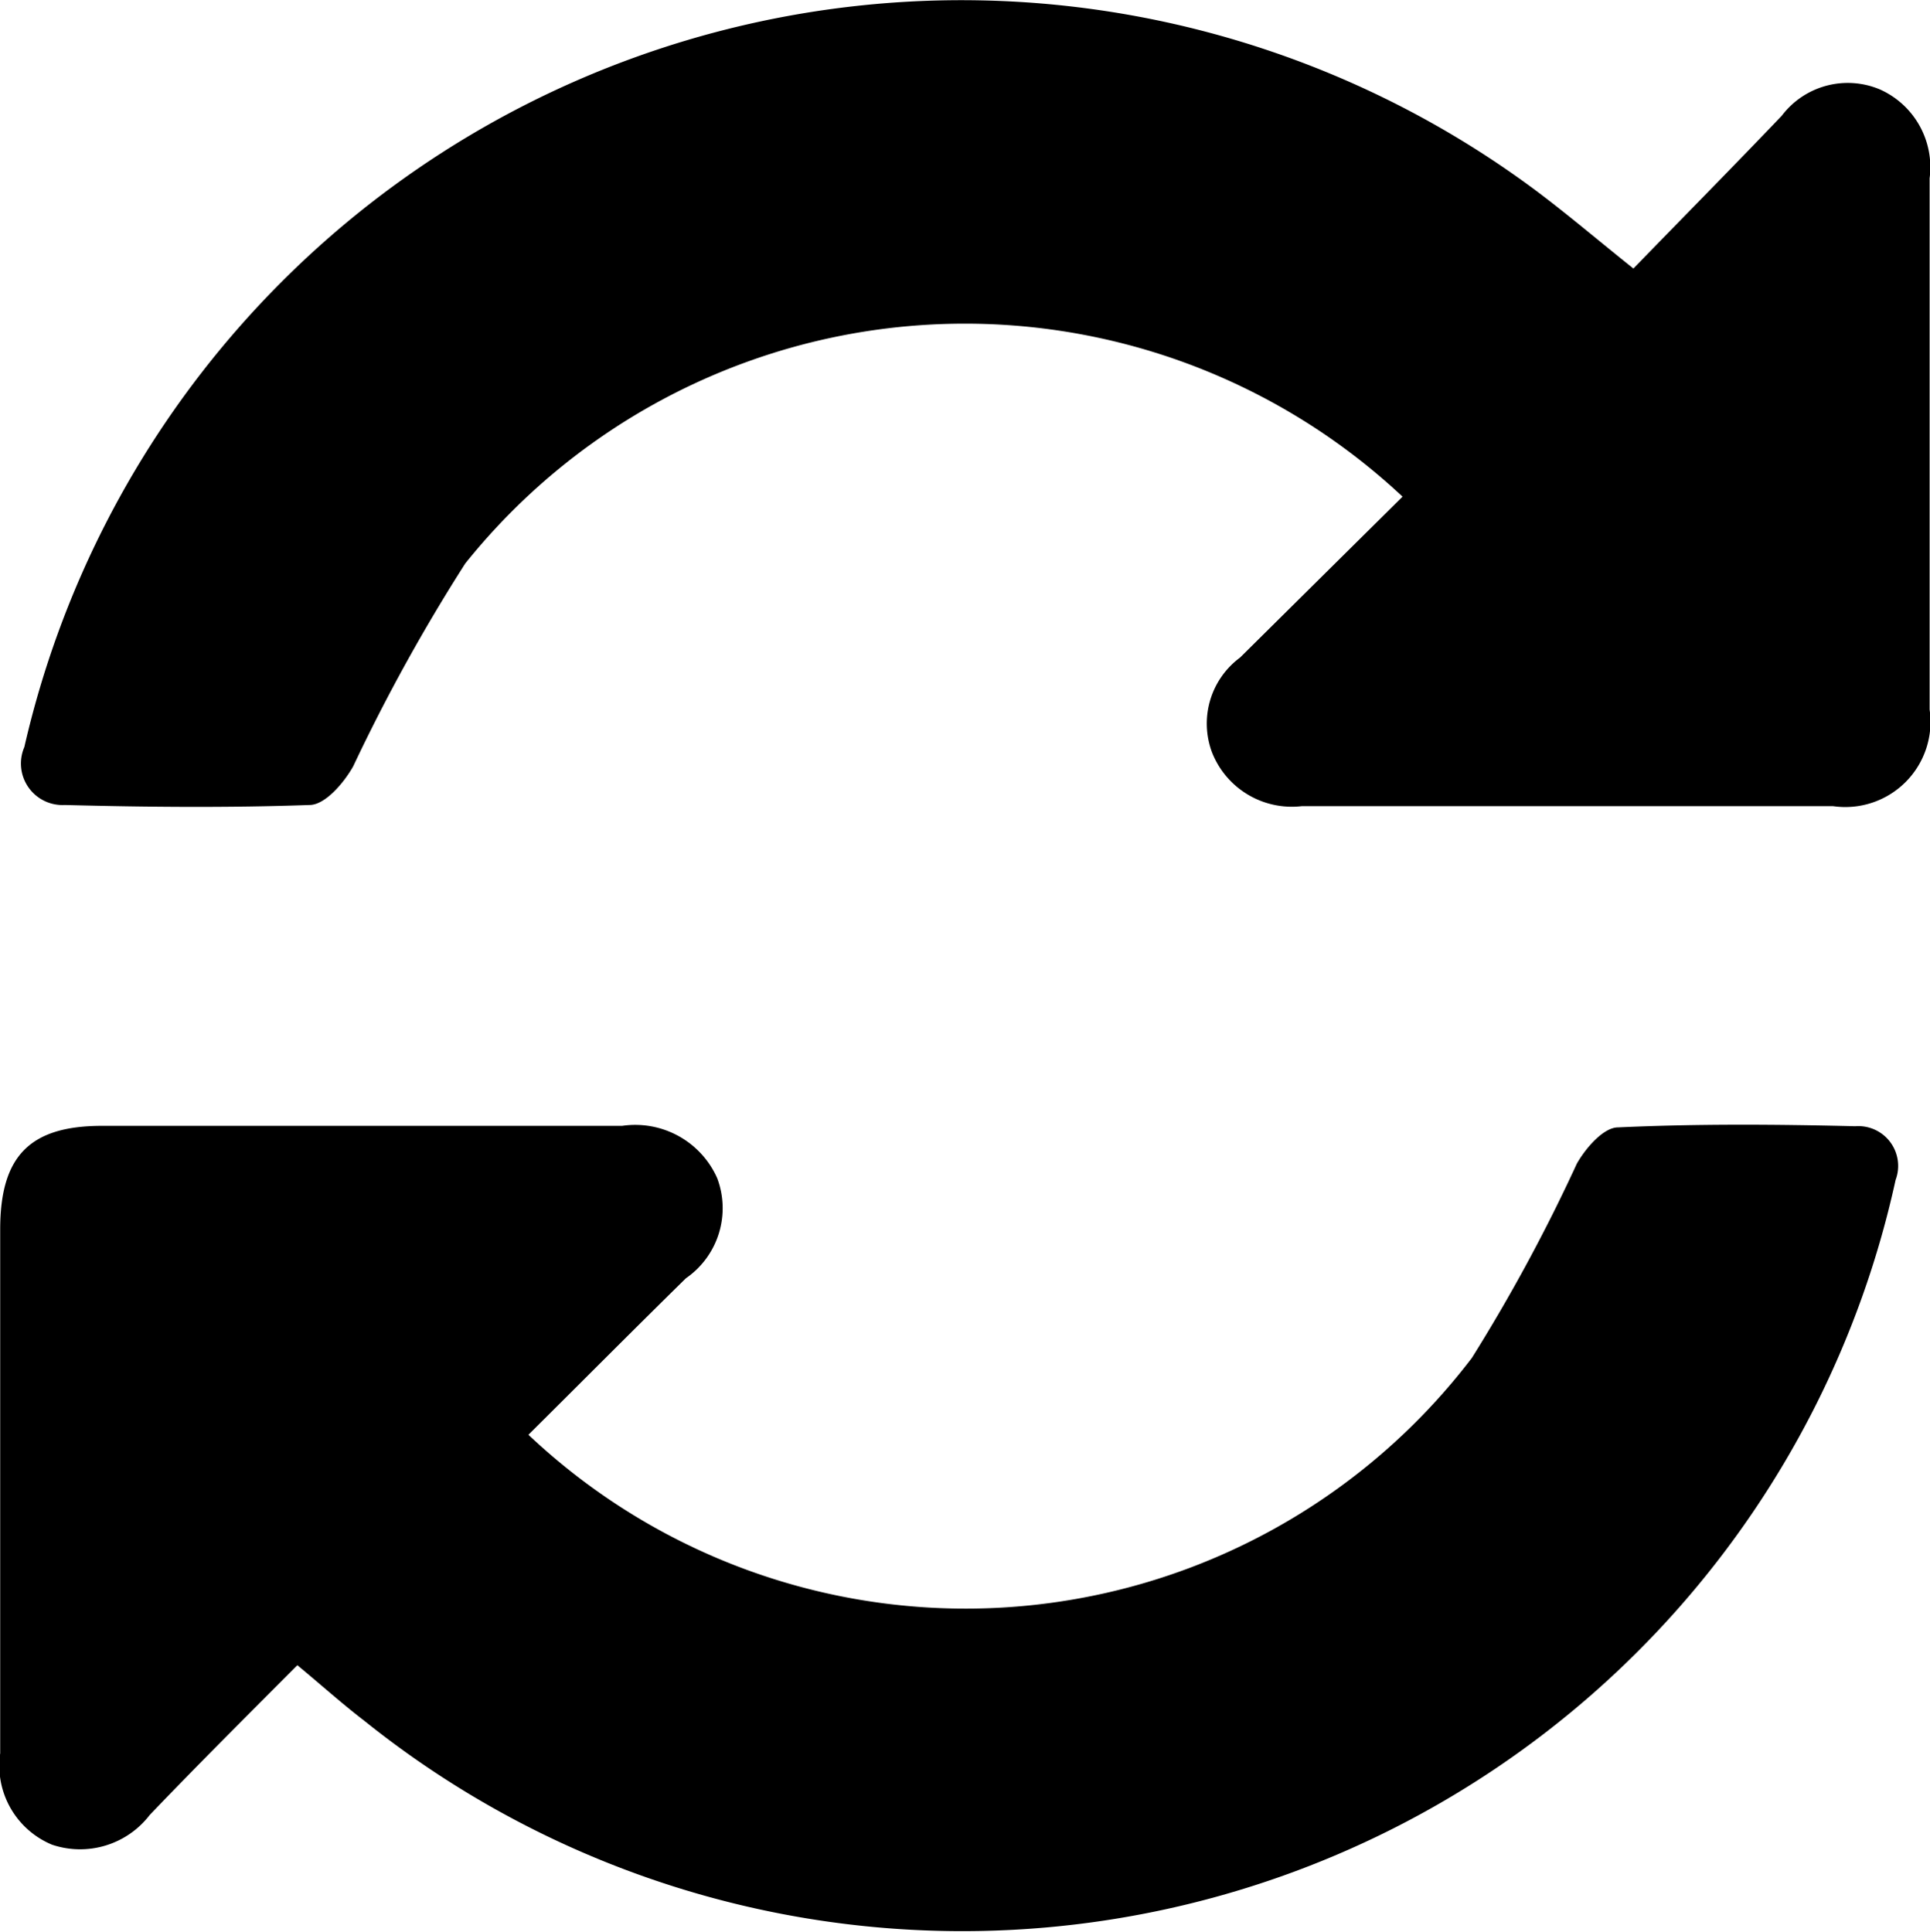 <svg xmlns="http://www.w3.org/2000/svg" width="9.989" height="10.002" viewBox="0 0 9.989 10.002">
  <g id="Groupe_206" data-name="Groupe 206" transform="translate(-710.481 -79.929)">
    <g id="Groupe_205" data-name="Groupe 205" transform="translate(710.481 79.929)">
      <path id="Tracé_64" data-name="Tracé 64" d="M719.875,82.5l-.841.833a.425.425,0,0,0-.146.488.444.444,0,0,0,.466.281c.916,0,1.833,0,2.749,0a.441.441,0,0,0,.5-.5c0-.917,0-1.833,0-2.75a.441.441,0,0,0-.257-.46.428.428,0,0,0-.508.136c-.251.263-.507.522-.768.791-.178-.142-.335-.276-.5-.4a4.976,4.976,0,0,0-7.828,2.877.215.215,0,0,0,.209.3c.422.011.845.015,1.267,0,.08,0,.177-.113.226-.2a9.4,9.4,0,0,1,.58-1.05A3.313,3.313,0,0,1,719.875,82.5Z" transform="translate(-712.616 -79.929)"/>
      <path id="Tracé_65" data-name="Tracé 65" d="M713.216,193.578c.272-.27.542-.542.815-.81a.441.441,0,0,0,.162-.518.464.464,0,0,0-.492-.271c-.9,0-1.795,0-2.692,0-.375,0-.527.158-.527.536q0,1.356,0,2.712a.443.443,0,0,0,.268.473.454.454,0,0,0,.506-.154c.247-.258.5-.51.764-.775.121.1.232.2.347.288a4.944,4.944,0,0,0,7.925-2.8.206.206,0,0,0-.209-.278c-.409-.01-.819-.013-1.228.006-.075,0-.168.108-.213.188a8.933,8.933,0,0,1-.543,1.005A3.294,3.294,0,0,1,713.216,193.578Z" transform="translate(-710.481 -186.151)"/>
    </g>
  </g>
</svg>
